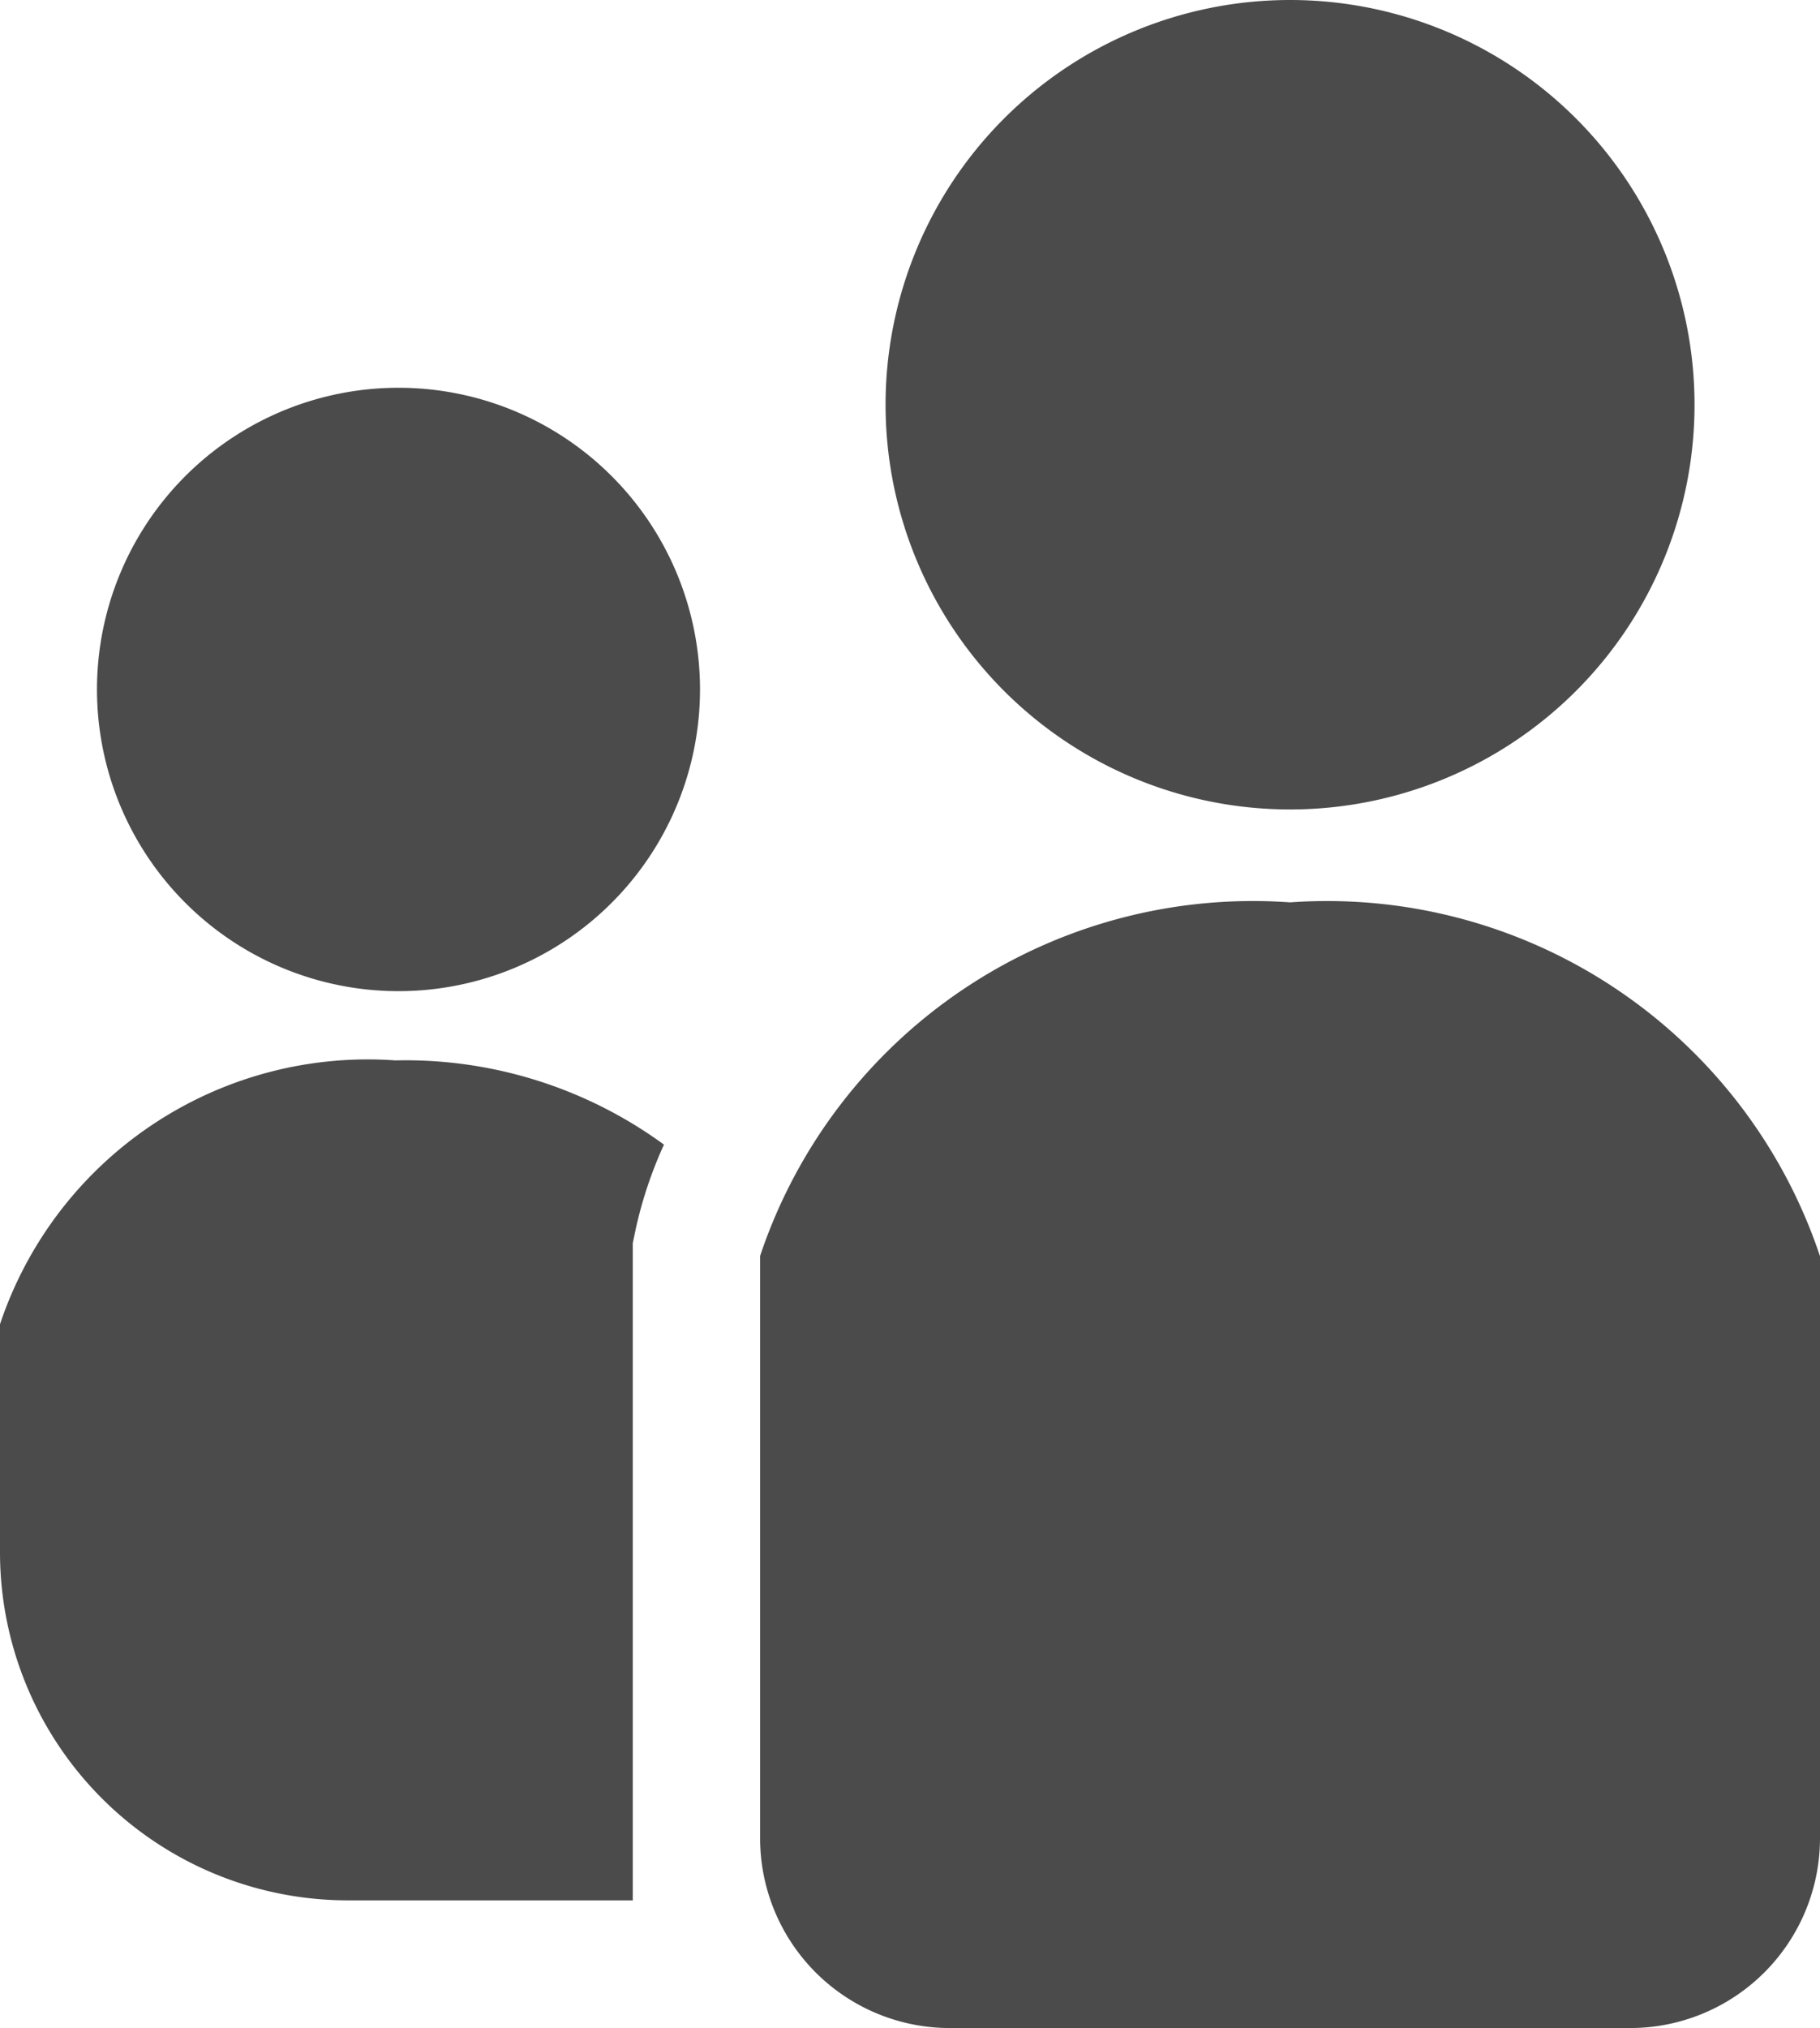 <svg xmlns="http://www.w3.org/2000/svg" width="12.779" height="14.232" viewBox="0 0 12.779 14.232"><g transform="translate(-26.128)"><path d="M252.675,5.68a2.84,2.84,0,1,0-2.84-2.84A2.84,2.84,0,0,0,252.675,5.68Z" transform="translate(-217.489)" fill="#4b4b4b"/><path d="M52.76,97.886A2.117,2.117,0,1,0,54.877,100,2.117,2.117,0,0,0,52.76,97.886Z" transform="translate(-23.834 -95.165)" fill="#4b4b4b"/><path d="M26.128,269.591v1.6a2.443,2.443,0,0,0,2.443,2.443h2v-4.612l.019-.091a2.94,2.94,0,0,1,.2-.6,3.077,3.077,0,0,0-1.887-.591A2.722,2.722,0,0,0,26.128,269.591Z" transform="translate(0 -260.299)" fill="#4b4b4b"/><path d="M221.85,227.817a3.649,3.649,0,0,0-3.721,2.481v4.086a1.332,1.332,0,0,0,1.332,1.332h4.778a1.333,1.333,0,0,0,1.332-1.332V230.3A3.65,3.65,0,0,0,221.85,227.817Z" transform="translate(-186.664 -221.485)" fill="#4b4b4b"/></g></svg>